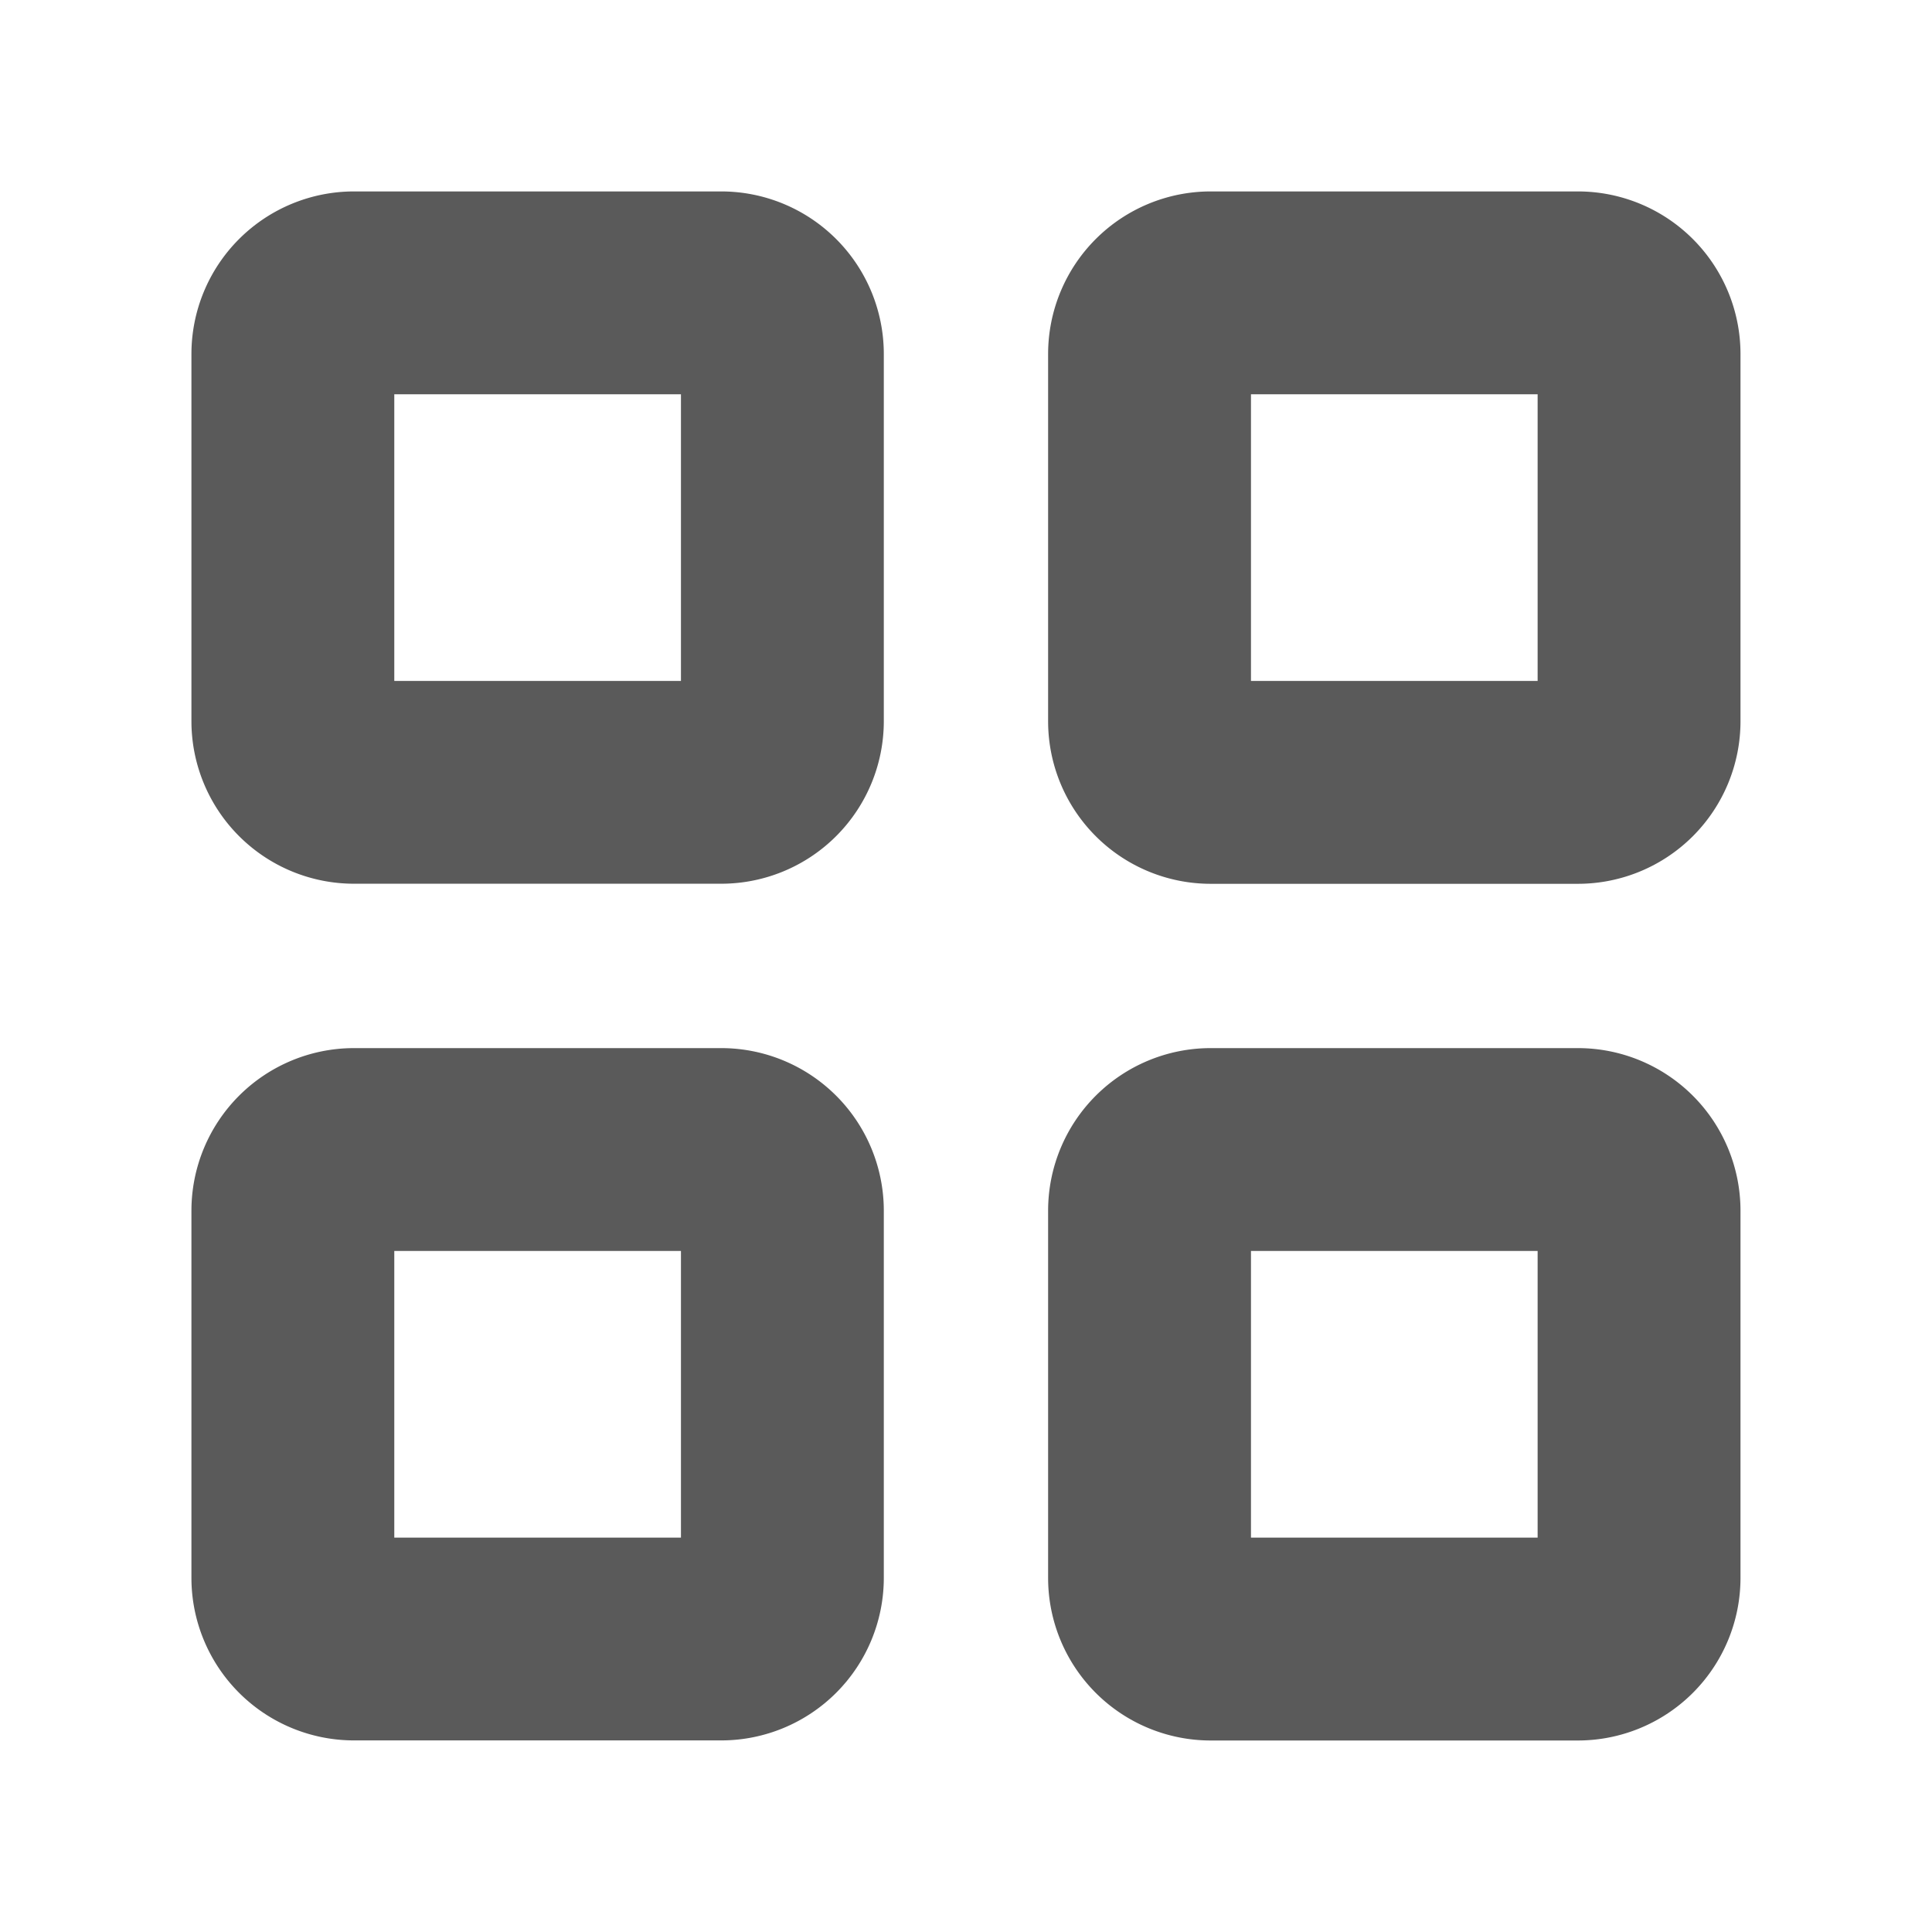 <svg xmlns="http://www.w3.org/2000/svg" width="24" height="24" viewBox="0 0 24 24">
  <g id="grid-svgrepo-com" transform="translate(-0.162 -0.162)">
    <path id="Tracé_7663" data-name="Tracé 7663" d="M10.081,4H5.52A1.52,1.52,0,0,0,4,5.52v4.561A1.52,1.52,0,0,0,5.52,11.6h4.561a1.52,1.52,0,0,0,1.52-1.52V5.52A1.52,1.52,0,0,0,10.081,4Zm0,6.081H5.52V5.52h4.561Z" transform="translate(-0.96 -0.96)" fill="#5a5a5a" stroke="#5a5a5a" stroke-width="1"/>
    <path id="Tracé_7664" data-name="Tracé 7664" d="M24.081,4H19.52A1.52,1.52,0,0,0,18,5.52v4.561a1.52,1.52,0,0,0,1.52,1.52h4.561a1.52,1.52,0,0,0,1.52-1.52V5.52A1.52,1.52,0,0,0,24.081,4Zm0,6.081H19.52V5.52h4.561Z" transform="translate(-4.318 -0.96)" fill="#5a5a5a" stroke="#5a5a5a" stroke-width="1"/>
    <path id="Tracé_7665" data-name="Tracé 7665" d="M10.081,18H5.52A1.52,1.52,0,0,0,4,19.52v4.561A1.52,1.52,0,0,0,5.52,25.6h4.561a1.52,1.52,0,0,0,1.52-1.52V19.52A1.52,1.52,0,0,0,10.081,18Zm0,6.081H5.52V19.52h4.561Z" transform="translate(-0.96 -4.318)" fill="#5a5a5a" stroke="#5a5a5a" stroke-width="1"/>
    <path id="Tracé_7666" data-name="Tracé 7666" d="M24.081,18H19.52A1.52,1.52,0,0,0,18,19.52v4.561a1.52,1.52,0,0,0,1.52,1.52h4.561a1.52,1.52,0,0,0,1.52-1.52V19.52A1.52,1.52,0,0,0,24.081,18Zm0,6.081H19.52V19.52h4.561Z" transform="translate(-4.318 -4.318)" fill="#5a5a5a" stroke="#5a5a5a" stroke-width="1"/>
    <rect id="_Transparent_Rectangle_" data-name="&lt;Transparent Rectangle&gt;" width="24" height="24" transform="translate(0.162 0.162)" fill="none"/>
  </g>
</svg>
